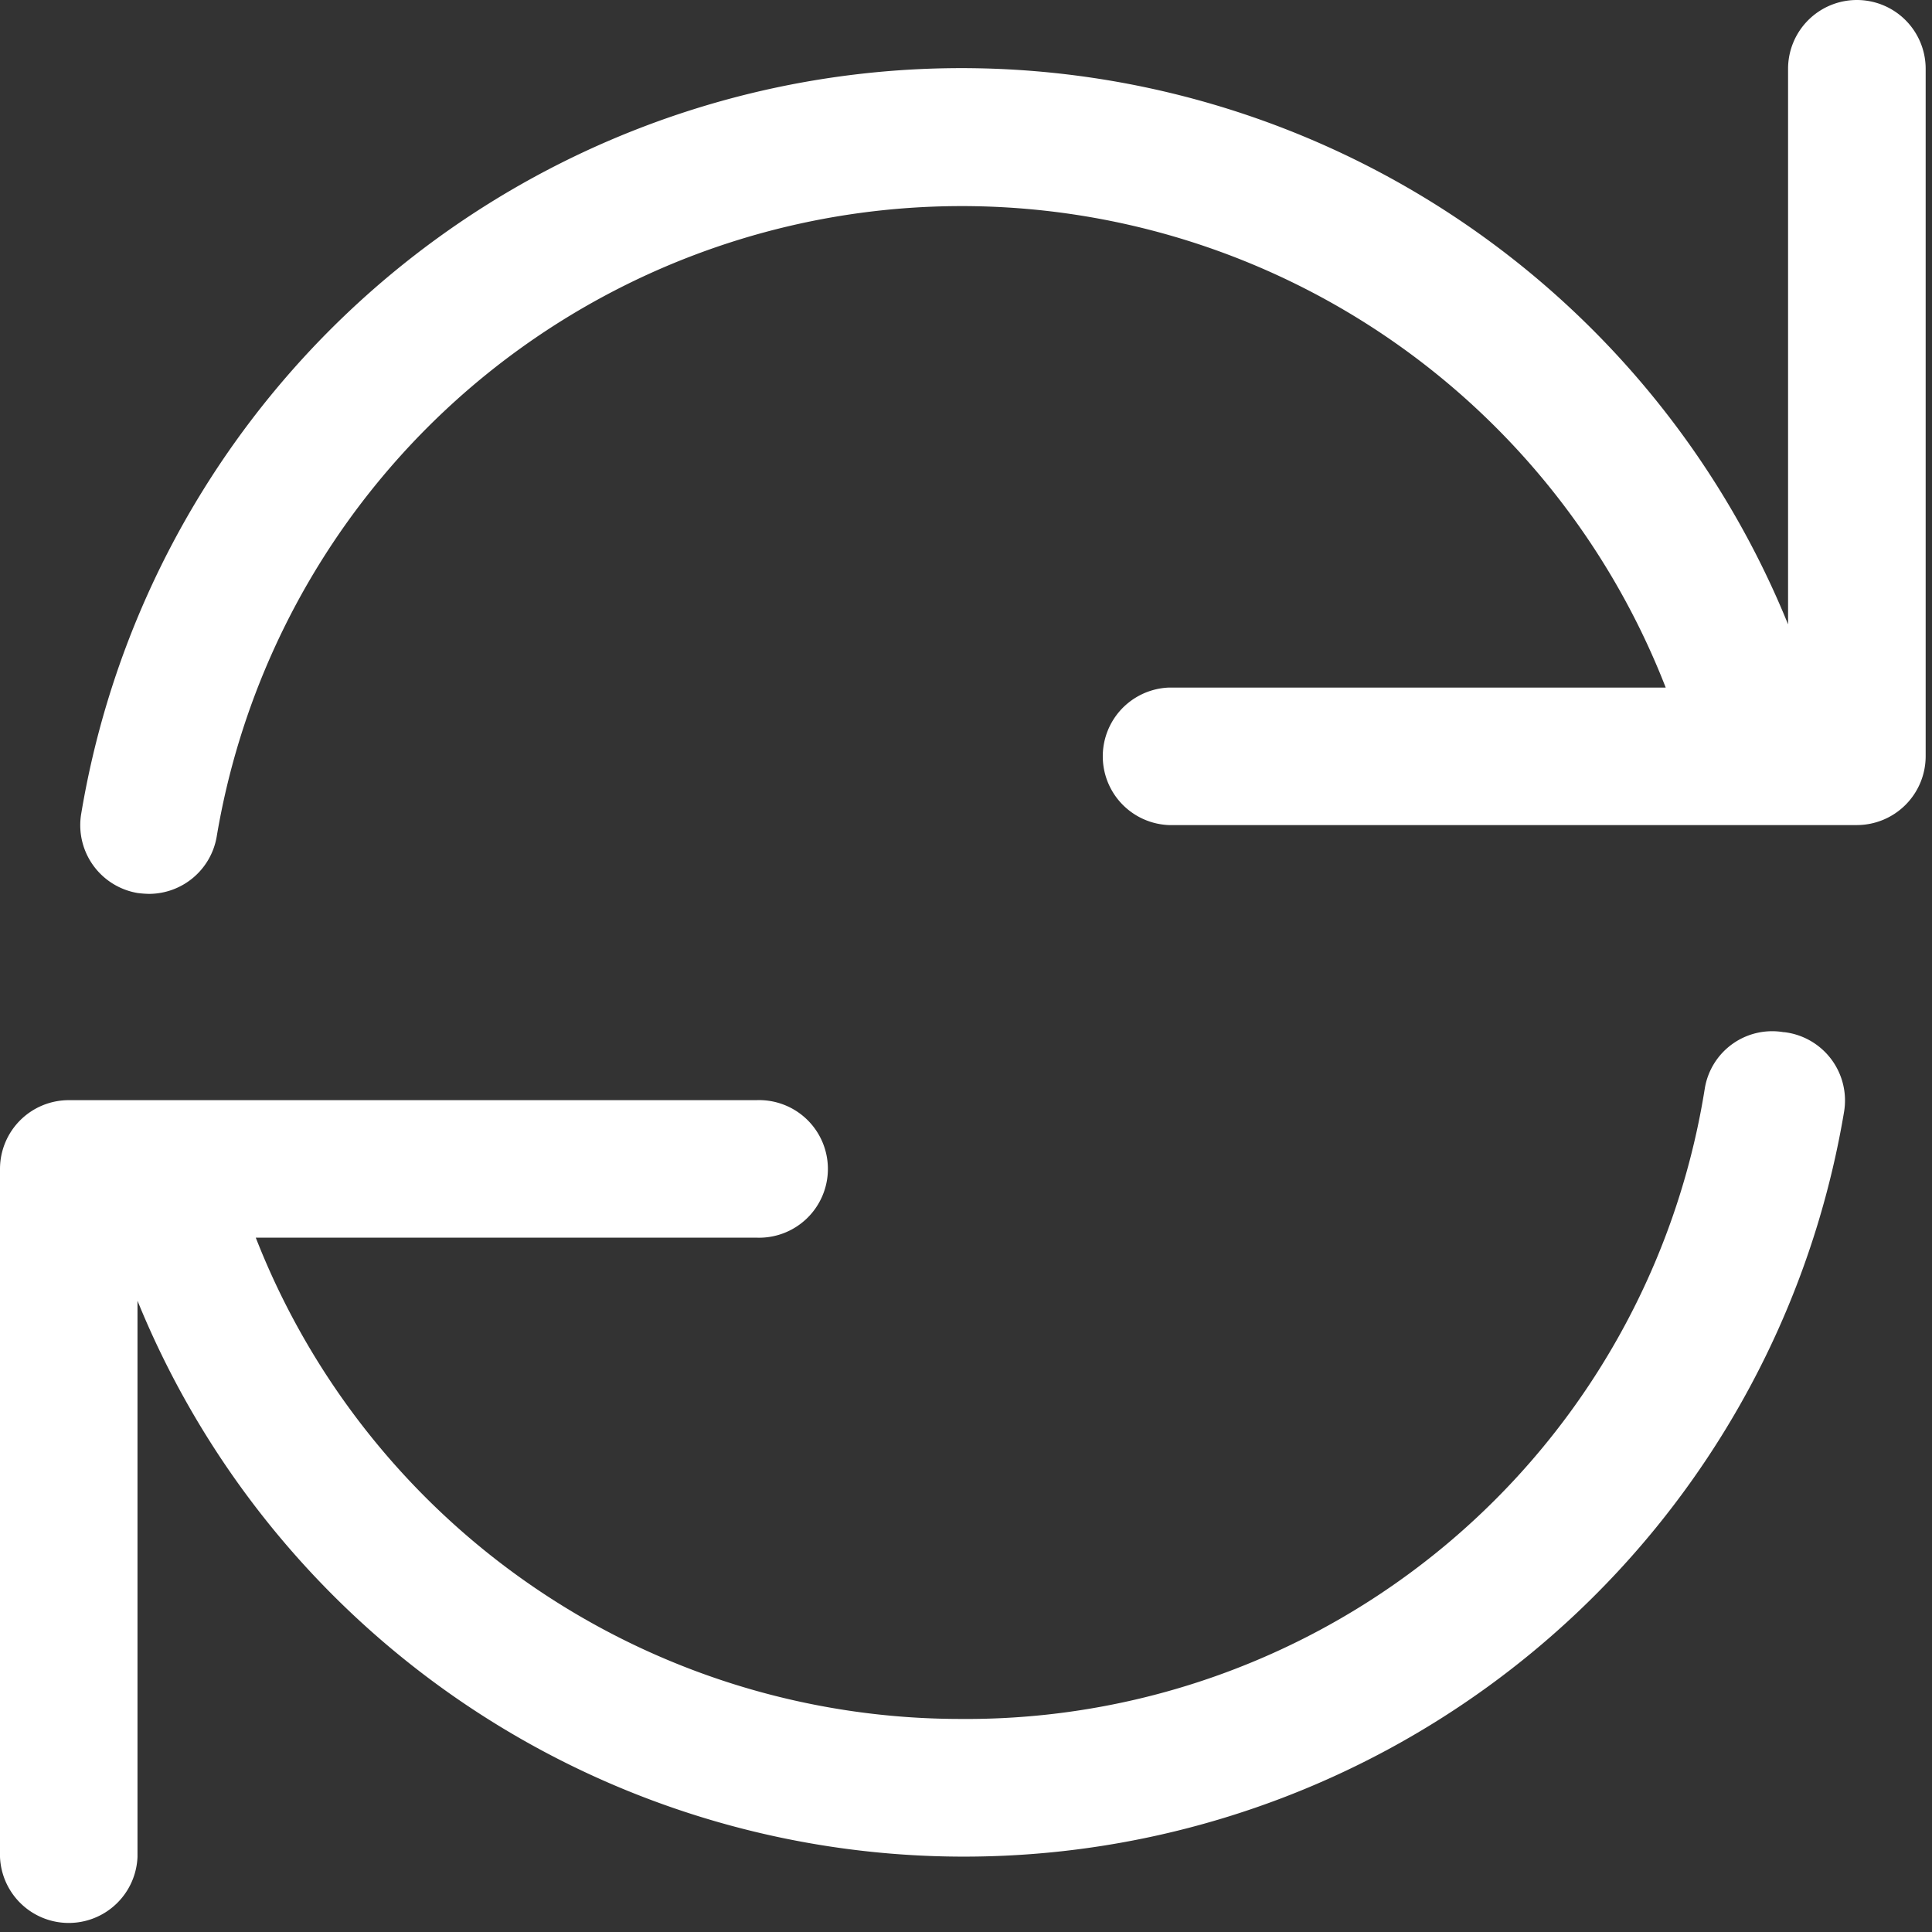 <svg id="Group_1640" data-name="Group 1640" xmlns="http://www.w3.org/2000/svg" xmlns:xlink="http://www.w3.org/1999/xlink" width="18" height="18" viewBox="0 0 18 18">
  <rect x="0" y="0" width="18" height="18" fill="#333333" stroke="none"/>
  <defs>
    <clipPath id="clip-path">
      <rect id="Rectangle_1904" data-name="Rectangle 1904" width="18" height="18" fill="#fff"/>
    </clipPath>
  </defs>
  <g id="Group_86" data-name="Group 86" clip-path="url(#clip-path)">
    <path id="Path_24" data-name="Path 24" d="M17.3,0a.641.641,0,0,0-.641.641V5.817A8.314,8.314,0,0,0,.757,7.579a.641.641,0,0,0,.525.741.96.96,0,0,0,.106.008.641.641,0,0,0,.631-.534,7.038,7.038,0,0,1,13.5-1.388H10.89a.641.641,0,0,0,0,1.281H17.3a.642.642,0,0,0,.641-.641V.641A.641.641,0,0,0,17.3,0M16.62,9.617a.636.636,0,0,0-.737.525,6.968,6.968,0,0,1-6.95,5.873,7.05,7.05,0,0,1-6.55-4.484H7.047a.641.641,0,1,0,0-1.281H.641A.641.641,0,0,0,0,10.89V17.3a.641.641,0,0,0,1.281,0V12.119a8.314,8.314,0,0,0,15.9-1.762.641.641,0,0,0-.561-.741" transform="translate(0 0)" fill="#fff"/>
  </g>
</svg>
